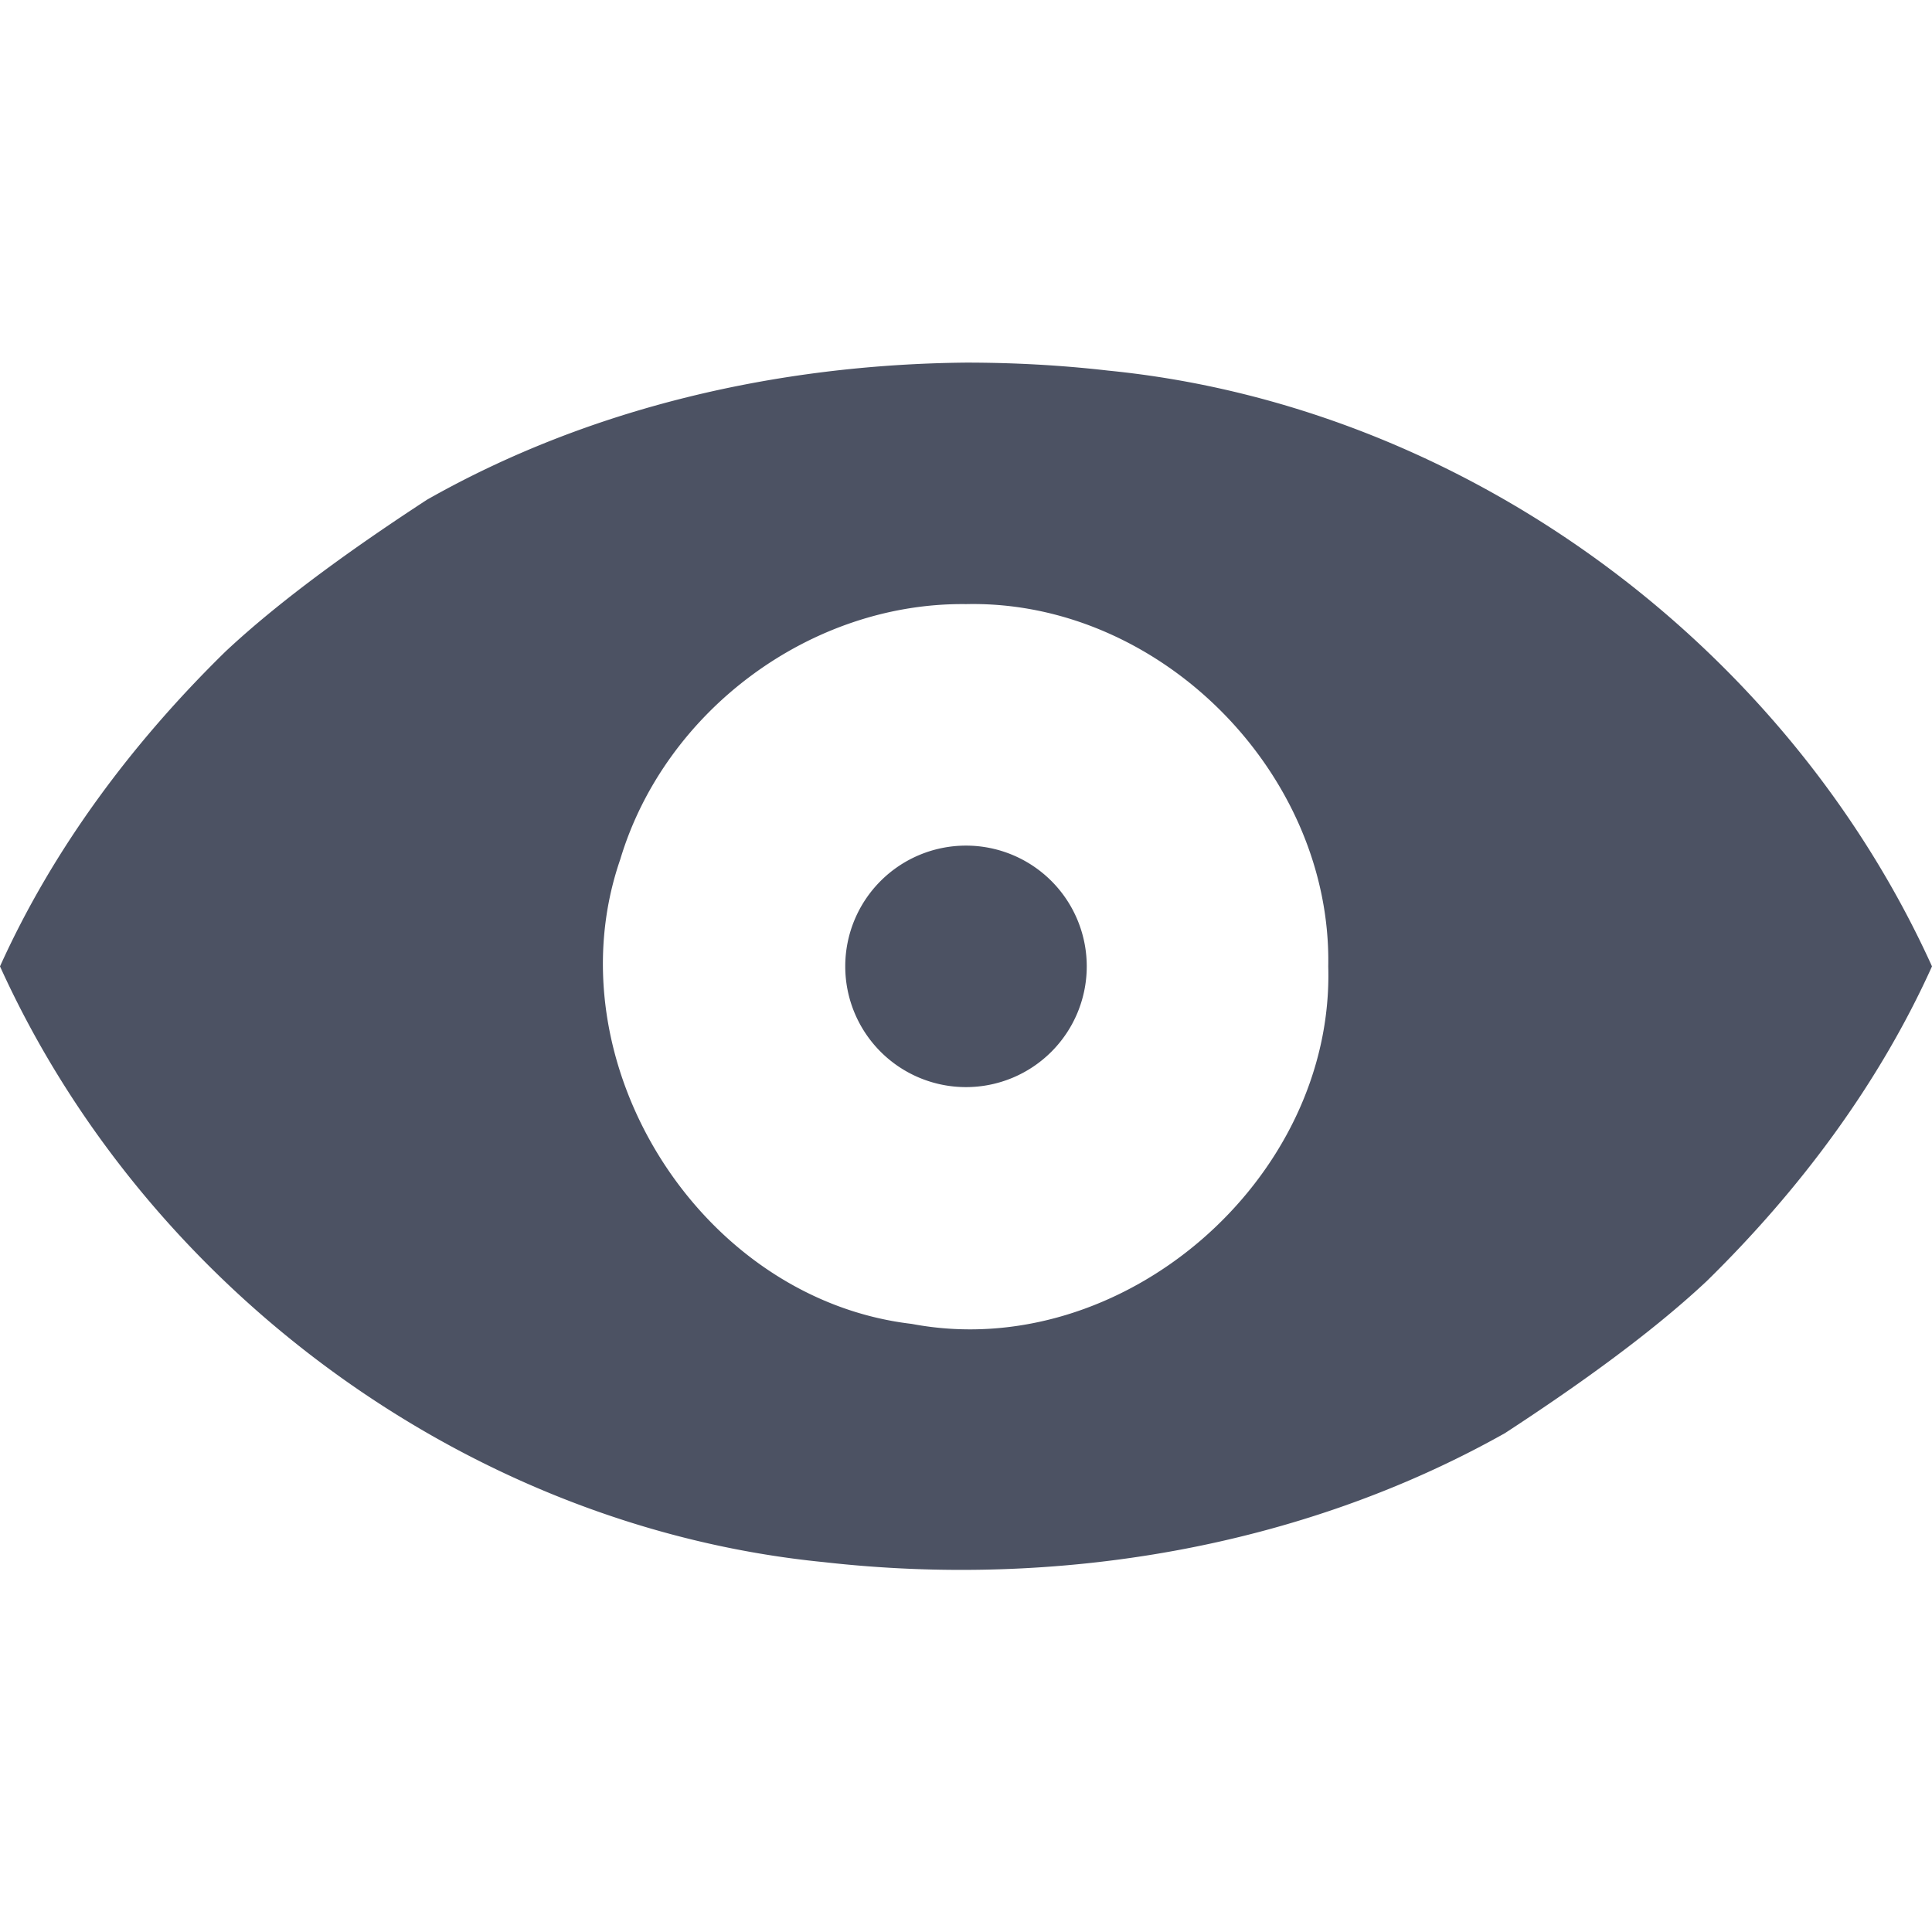 <svg xmlns="http://www.w3.org/2000/svg" width="16" height="16">
    <path d="m 533,8 c -1.551,0.015 -3.112,0.369 -4.463,1.135 -0.538,0.351 -1.185,0.803 -1.672,1.26 -0.766,0.75 -1.423,1.626 -1.865,2.605 1.215,2.68 3.886,4.644 6.824,4.934 1.927,0.218 3.944,-0.115 5.639,-1.068 0.538,-0.351 1.185,-0.803 1.672,-1.26 C 539.901,14.855 540.558,13.979 541,13 539.785,10.321 537.114,8.356 534.176,8.066 533.786,8.021 533.393,8 533,8 Z m 0,2 c 1.607,-0.036 3.03,1.402 3,3 0.051,1.766 -1.709,3.291 -3.449,2.961 -1.758,-0.206 -2.992,-2.178 -2.414,-3.848 C 530.506,10.884 531.713,9.985 533,10 Z m 0,2 a 1,1 0 0 0 -1,1 1,1 0 0 0 1,1 1,1 0 0 0 1,-1 1,1 0 0 0 -1,-1 z" fill="#4c5263" fill-rule="evenodd" transform="translate(-525 -4.997)"/>
</svg>
